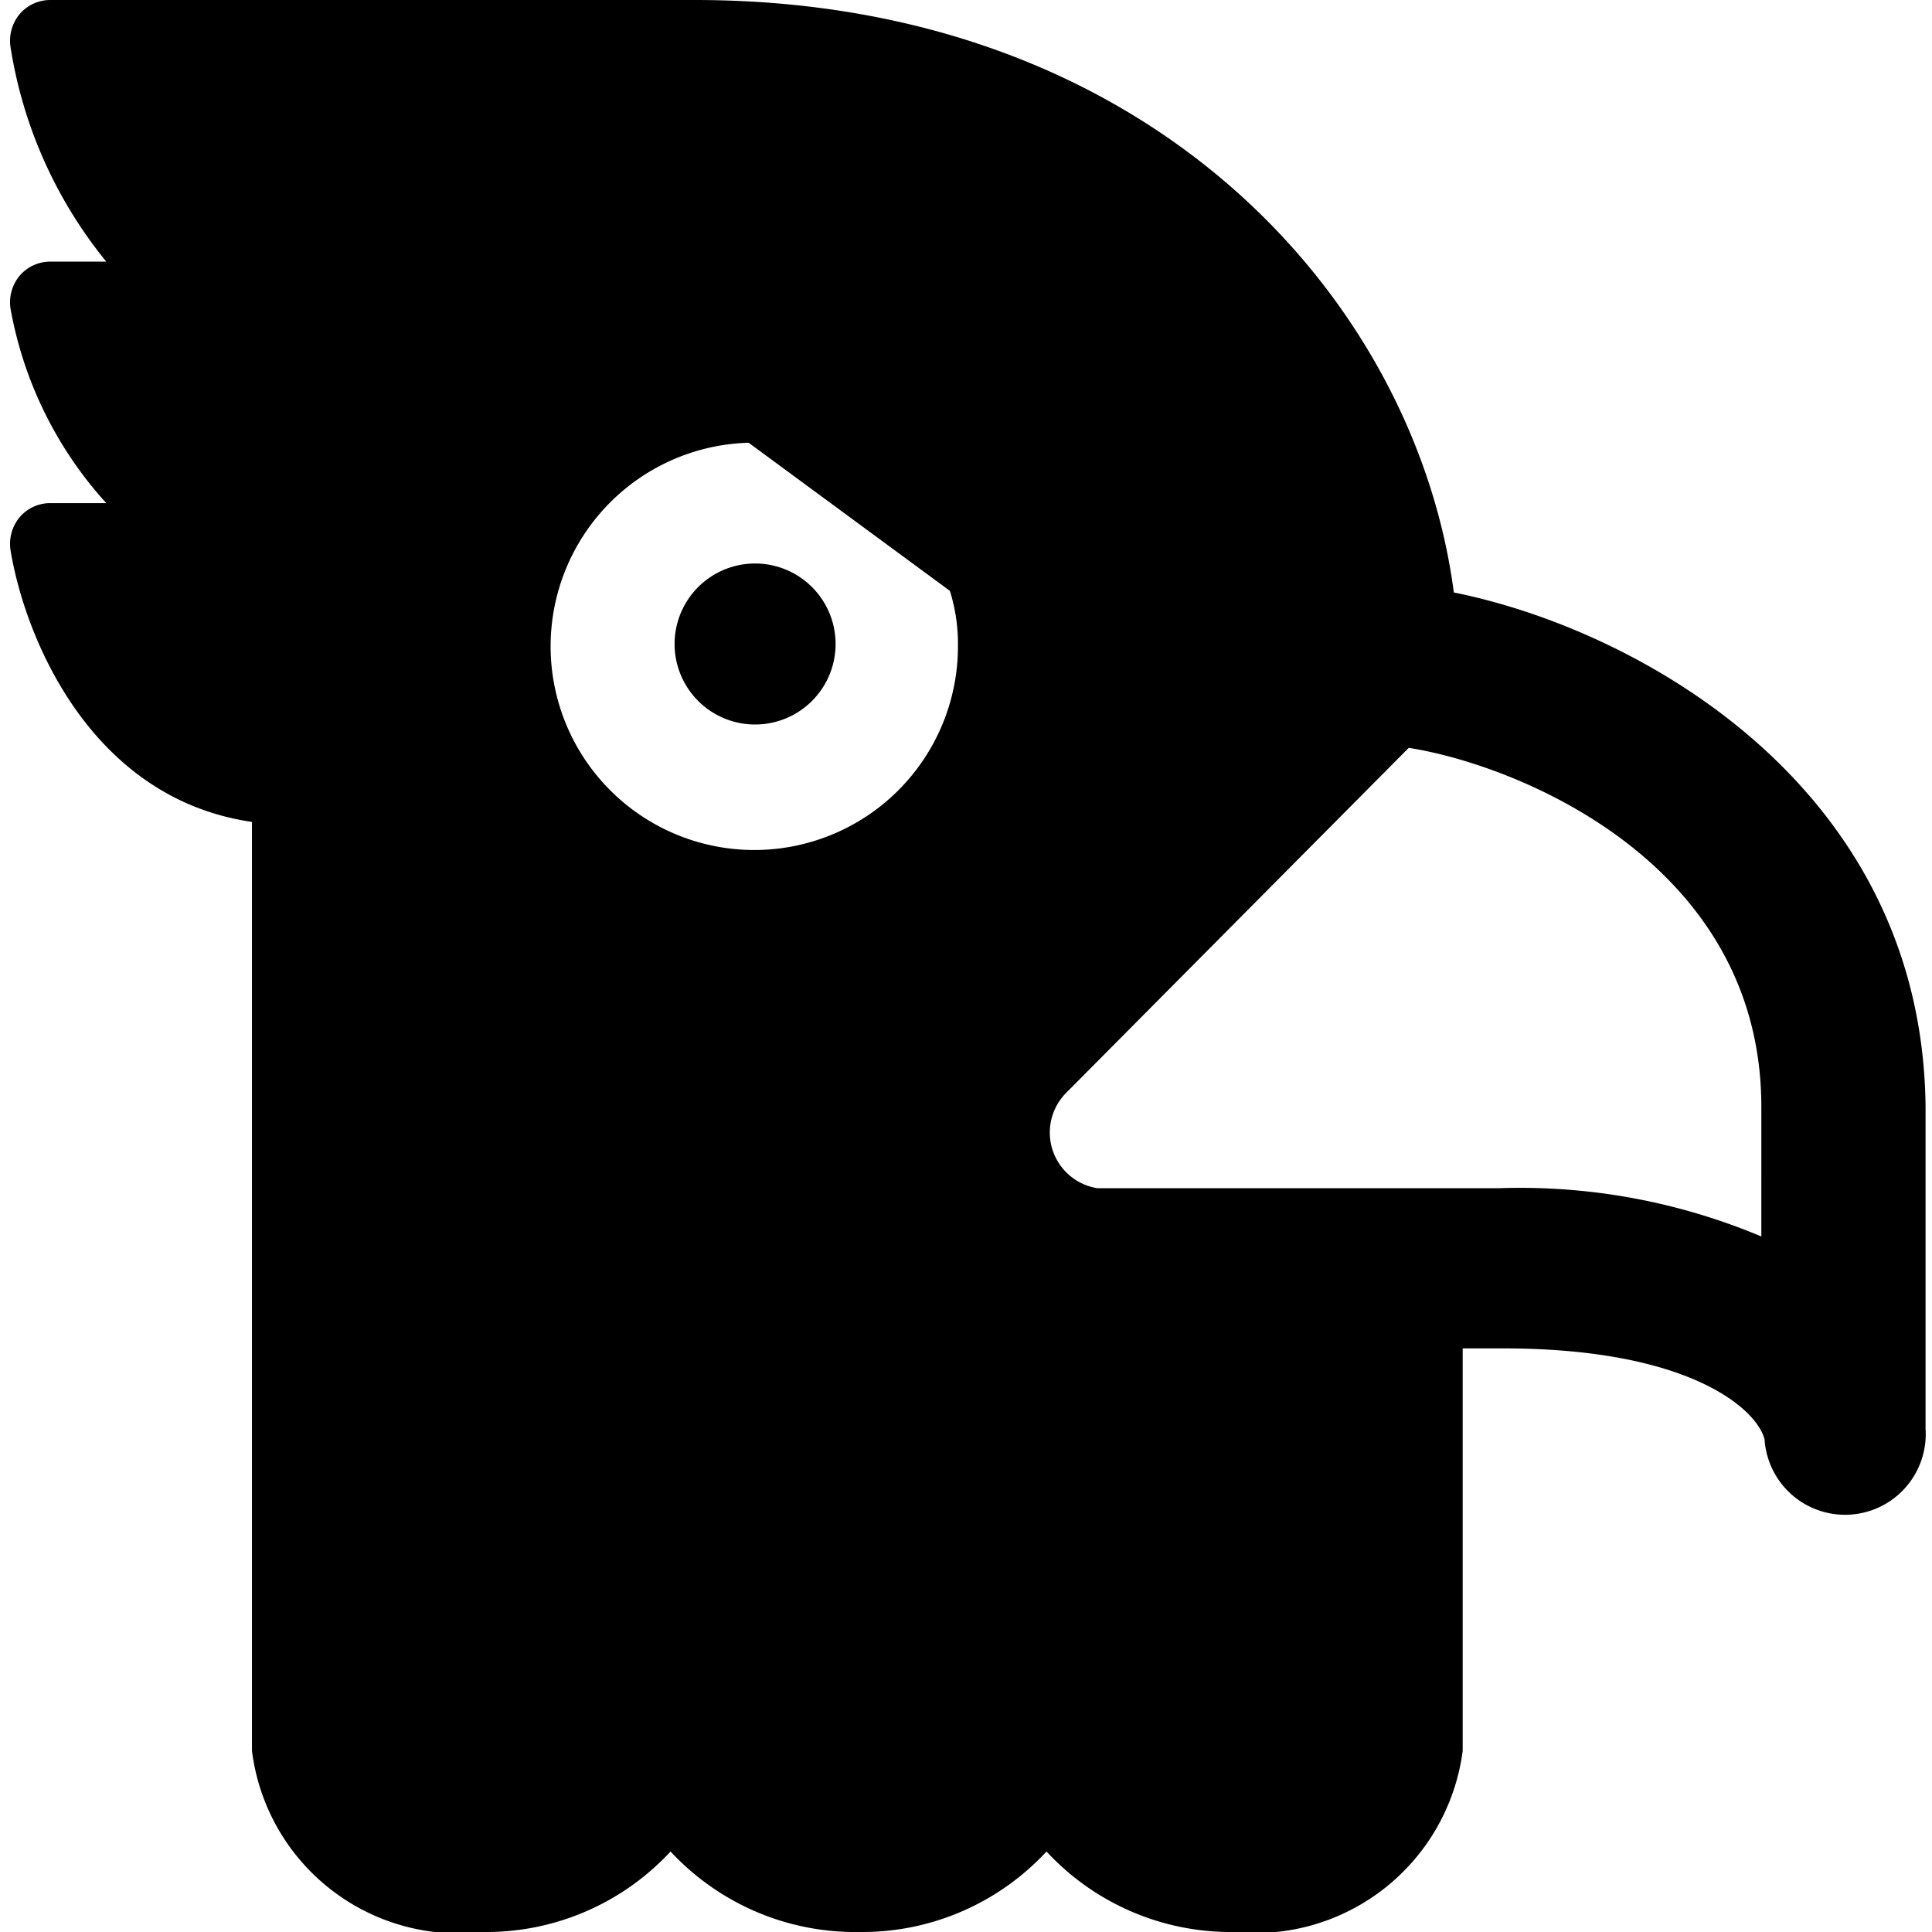 <svg xmlns="http://www.w3.org/2000/svg" viewBox="0 0 24 24"><g><path d="M18.06 7.36C17.59 3.76 14.32 0 8.63 0h-8a0.5 0.5 0 0 0 -0.39 0.18 0.52 0.52 0 0 0 -0.11 0.4 5.59 5.59 0 0 0 1.19 2.67H0.63a0.5 0.5 0 0 0 -0.39 0.18 0.52 0.52 0 0 0 -0.11 0.4 4.87 4.87 0 0 0 1.19 2.42H0.63a0.5 0.5 0 0 0 -0.39 0.18 0.52 0.52 0 0 0 -0.11 0.4c0.18 1.1 1 3.09 3 3.38v11.54A2.59 2.59 0 0 0 6 24a3.12 3.12 0 0 0 2.33 -1 3.13 3.13 0 0 0 2.34 1A3.12 3.12 0 0 0 13 23a3.12 3.12 0 0 0 2.33 1 2.6 2.6 0 0 0 2.84 -2.25v-5h0.5c2.35 0 3.16 0.77 3.25 1.13a1 1 0 0 0 2 -0.13v-4c-0.04 -4.01 -3.61 -5.94 -5.86 -6.39Zm3.82 8a7.73 7.73 0 0 0 -3.25 -0.6h-5a0.7 0.7 0 0 1 -0.38 -1.19l4.25 -4.28c1.34 0.21 4.38 1.42 4.38 4.46ZM9.3 5.5l2.5 1.84a2.2 2.2 0 0 1 0.1 0.68A2.53 2.53 0 1 1 9.3 5.5Z" fill="#000000" stroke-width="1"></path><path d="M8.38 8a1 1 0 1 0 2 0 1 1 0 1 0 -2 0" fill="#000000" stroke-width="1"></path></g></svg>